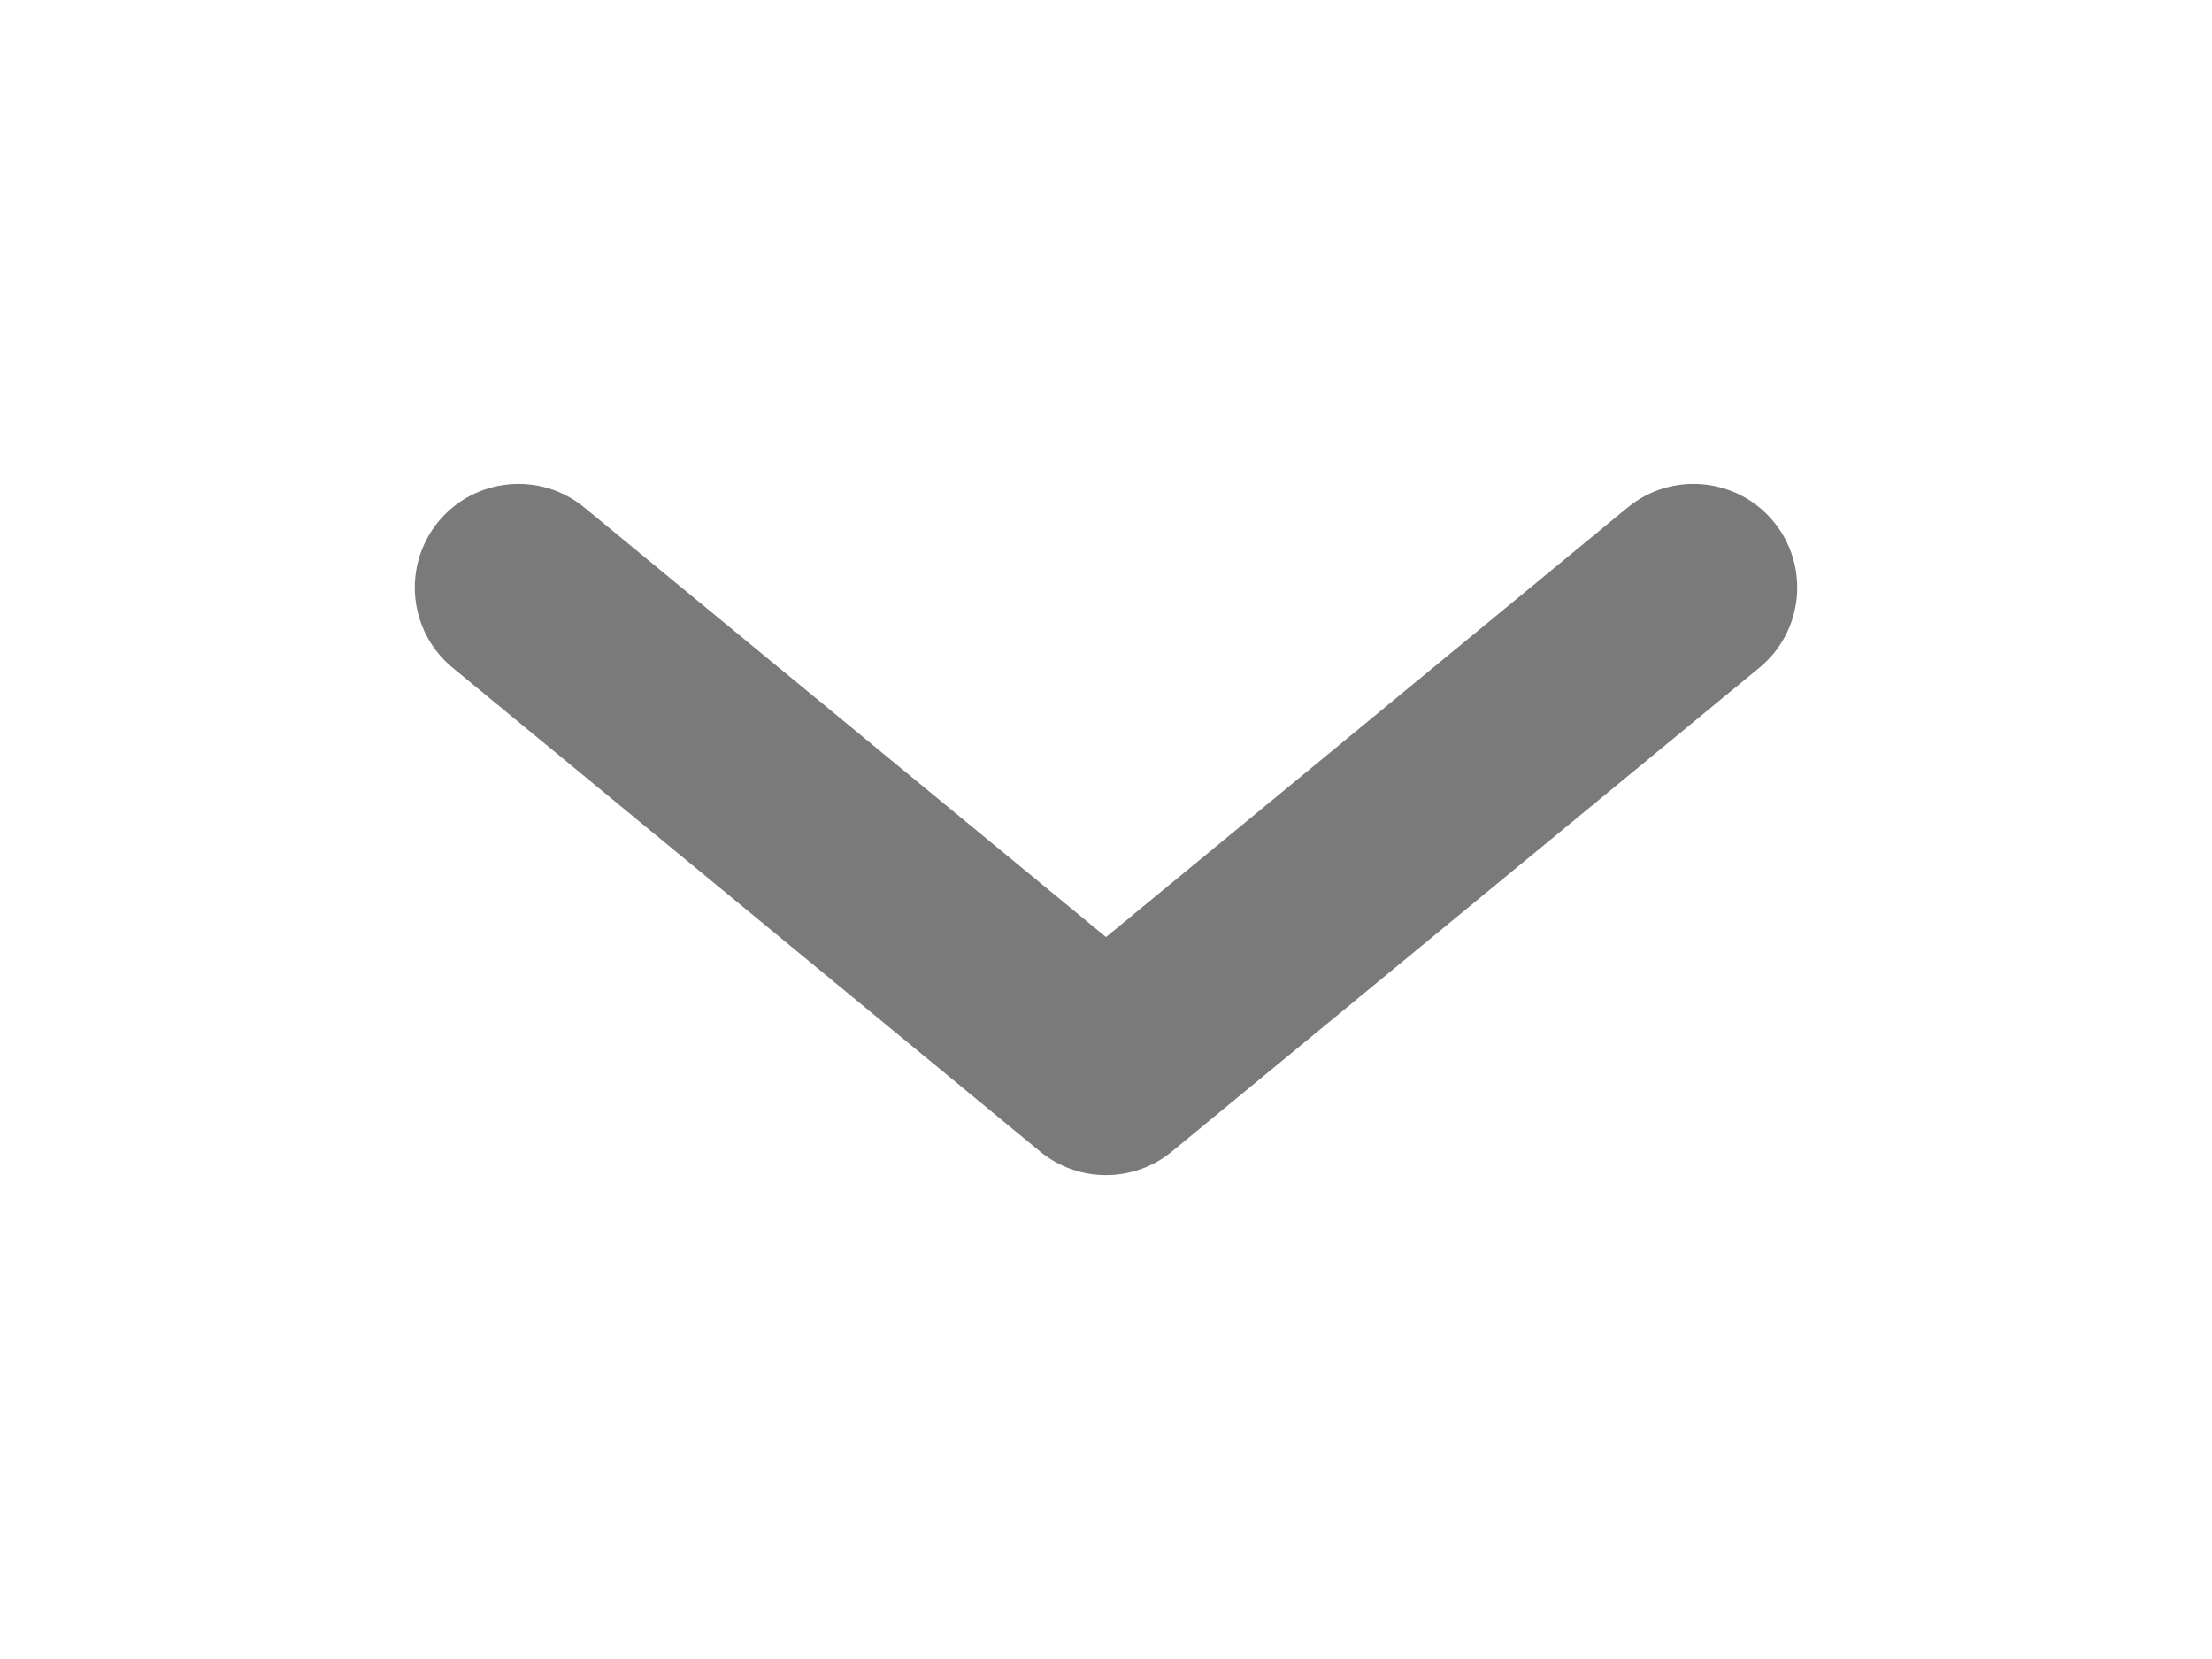 <?xml version="1.0" encoding="UTF-8"?> <svg xmlns="http://www.w3.org/2000/svg" width="16" height="12" viewBox="0 0 16 12" fill="none"><path d="M8 6.778L11.773 3.671C12.093 3.408 12.566 3.454 12.829 3.773C13.092 4.093 13.046 4.566 12.727 4.829L8.477 8.329C8.2 8.557 7.8 8.557 7.523 8.329L3.273 4.829C2.954 4.566 2.908 4.093 3.171 3.773C3.434 3.454 3.907 3.408 4.227 3.671L8 6.778Z" fill="#7A7A7A"></path></svg> 